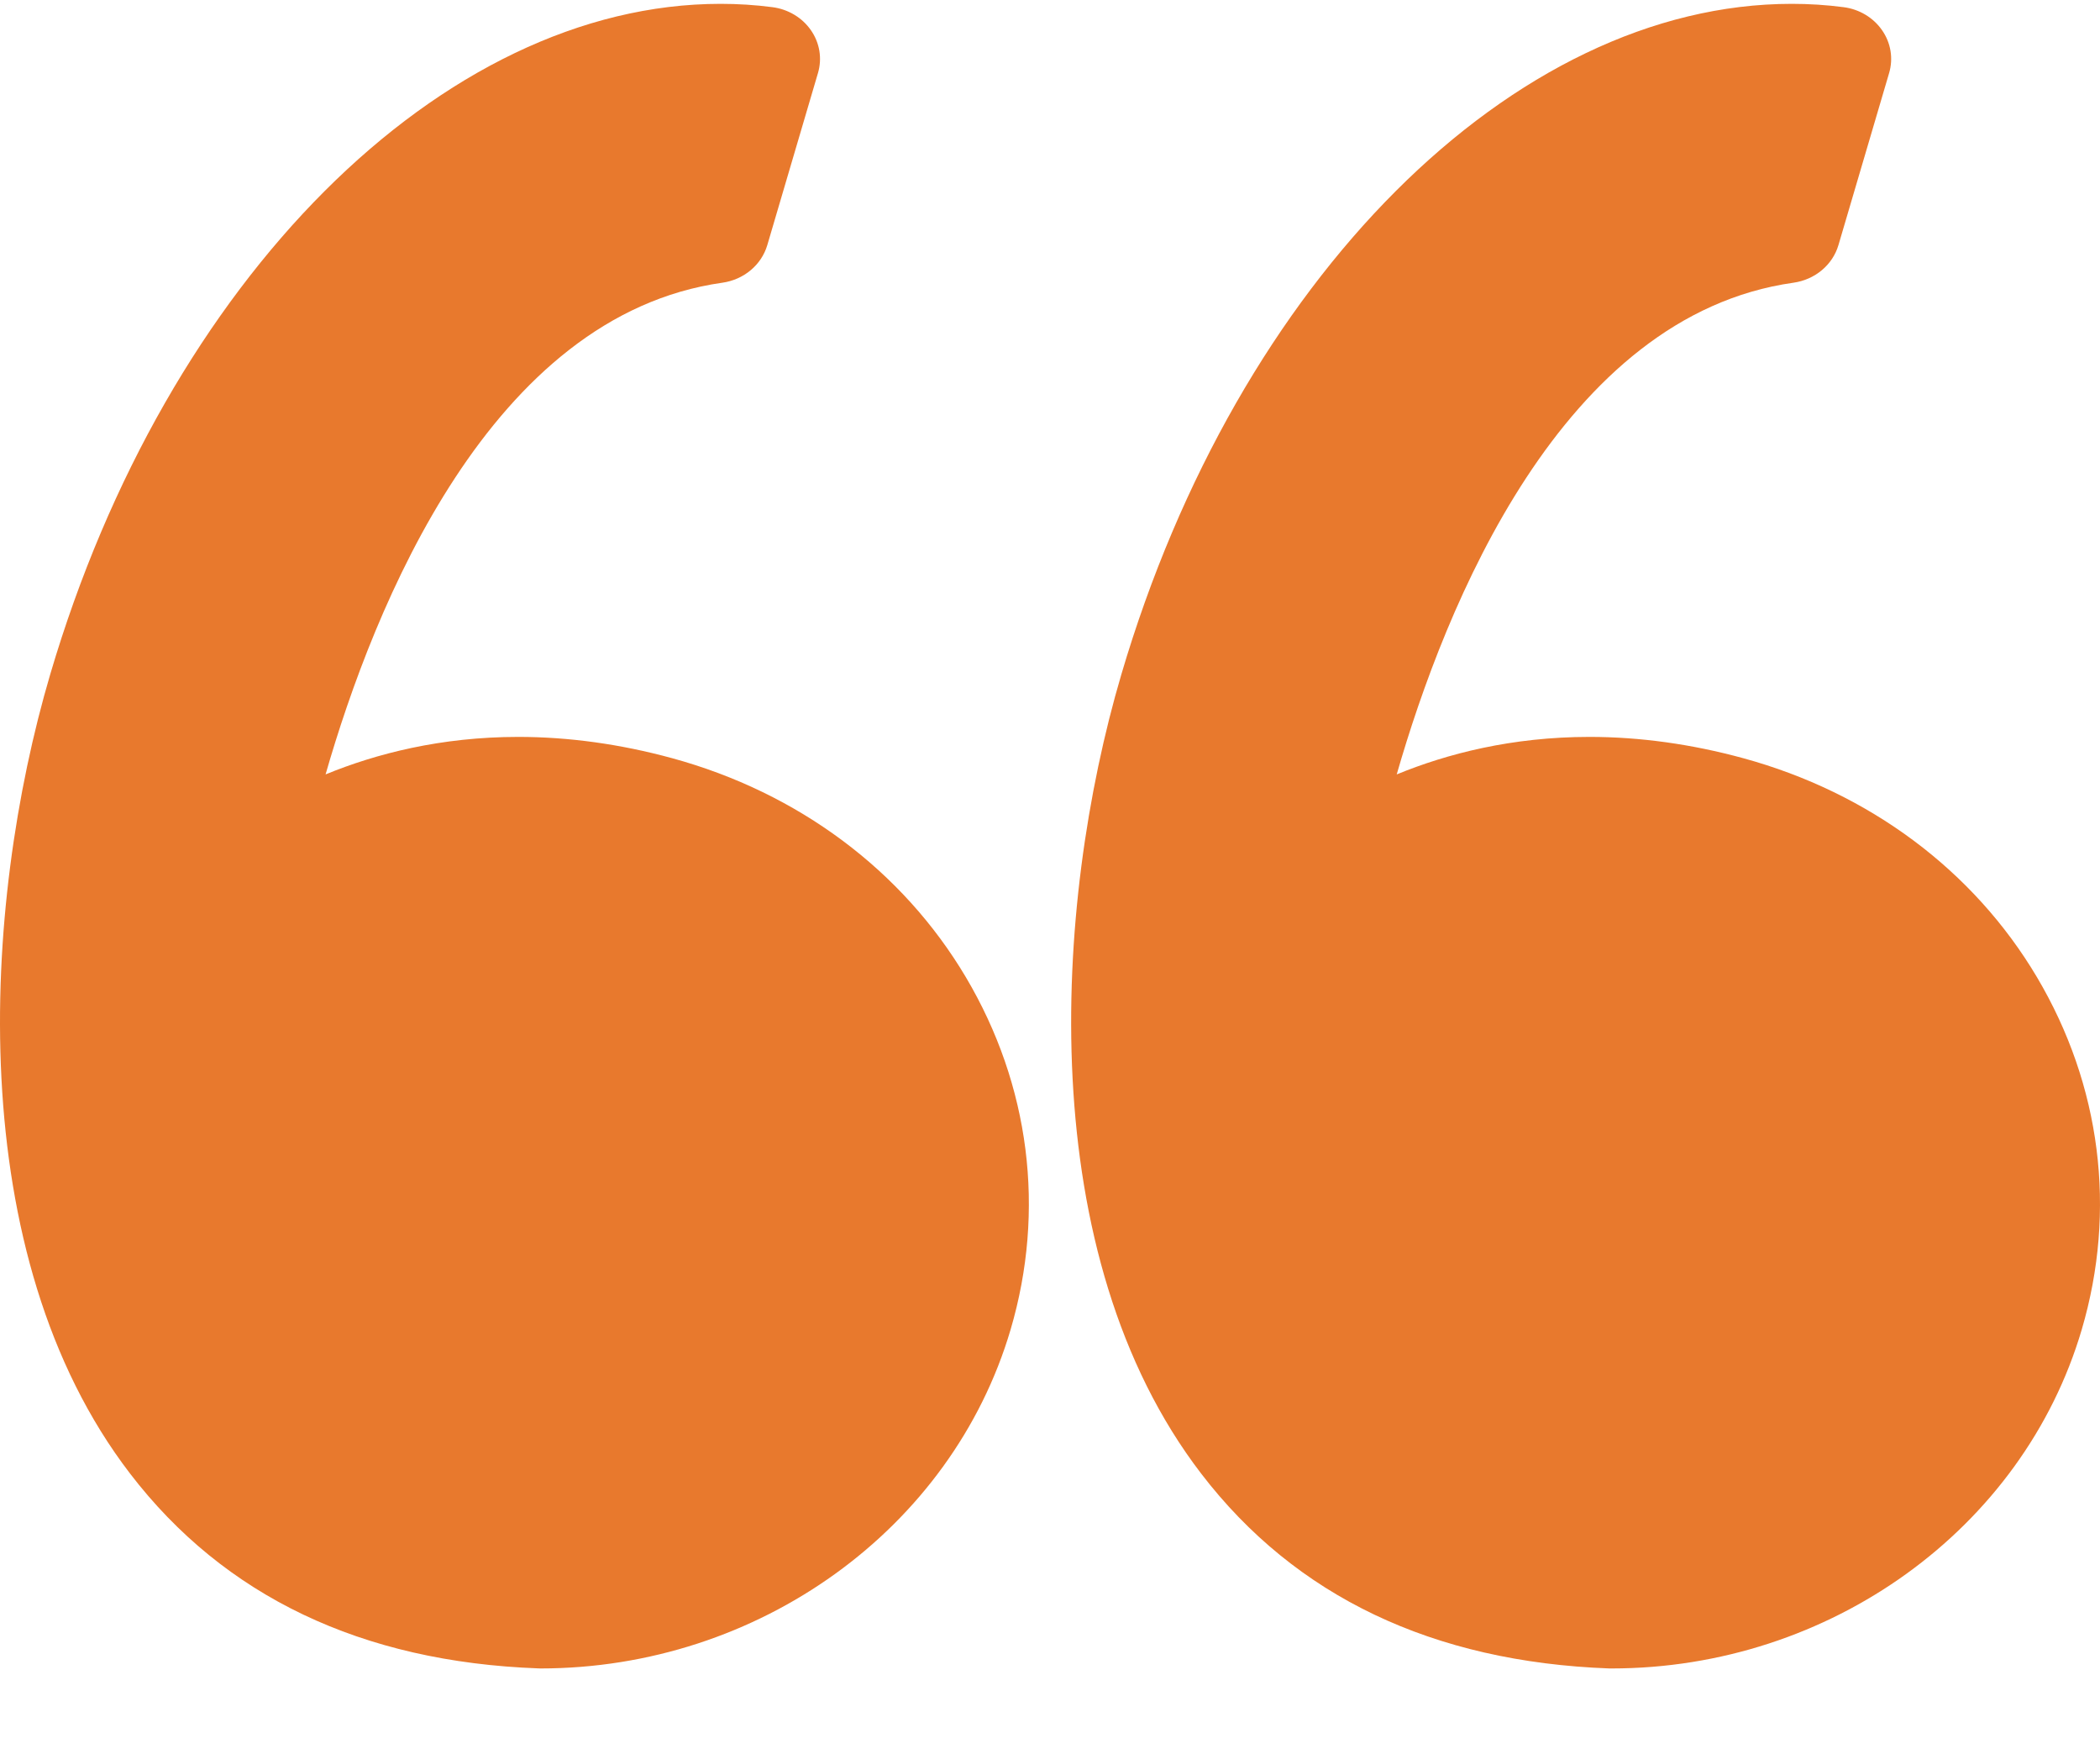 <svg width="29" height="24" viewBox="0 0 29 24" fill="none" xmlns="http://www.w3.org/2000/svg">
<path fill-rule="evenodd" clip-rule="evenodd" d="M9.282 10.47C8.567 10.275 7.853 10.176 7.158 10.176C6.085 10.176 5.19 10.409 4.496 10.694C5.165 8.369 6.773 4.356 9.976 3.904C10.272 3.862 10.515 3.659 10.596 3.385L11.296 1.008C11.355 0.807 11.32 0.592 11.199 0.418C11.079 0.244 10.884 0.127 10.667 0.099C10.431 0.068 10.19 0.053 9.951 0.053C6.107 0.053 2.3 3.861 0.693 9.314C-0.25 12.513 -0.526 17.323 1.797 20.35C3.096 22.044 4.993 22.949 7.433 23.039C7.443 23.04 7.453 23.04 7.463 23.04C10.474 23.04 13.144 21.115 13.956 18.36C14.441 16.713 14.222 14.985 13.338 13.494C12.463 12.02 11.023 10.946 9.282 10.47Z" fill="#E8792D"/>
<path fill-rule="evenodd" clip-rule="evenodd" d="M28.13 13.495C27.255 12.02 25.814 10.946 24.073 10.47C23.359 10.275 22.645 10.176 21.95 10.176C20.877 10.176 19.982 10.409 19.288 10.694C19.957 8.369 21.565 4.356 24.767 3.904C25.064 3.862 25.307 3.659 25.388 3.385L26.088 1.008C26.147 0.807 26.112 0.592 25.991 0.418C25.871 0.244 25.677 0.127 25.459 0.099C25.223 0.068 24.982 0.053 24.743 0.053C20.899 0.053 17.092 3.861 15.485 9.314C14.542 12.513 14.266 17.323 16.589 20.351C17.888 22.045 19.785 22.95 22.225 23.04C22.235 23.04 22.245 23.04 22.255 23.04C25.266 23.04 27.936 21.116 28.748 18.36C29.233 16.713 29.013 14.985 28.13 13.495Z" fill="#E8792D"/>
</svg>

